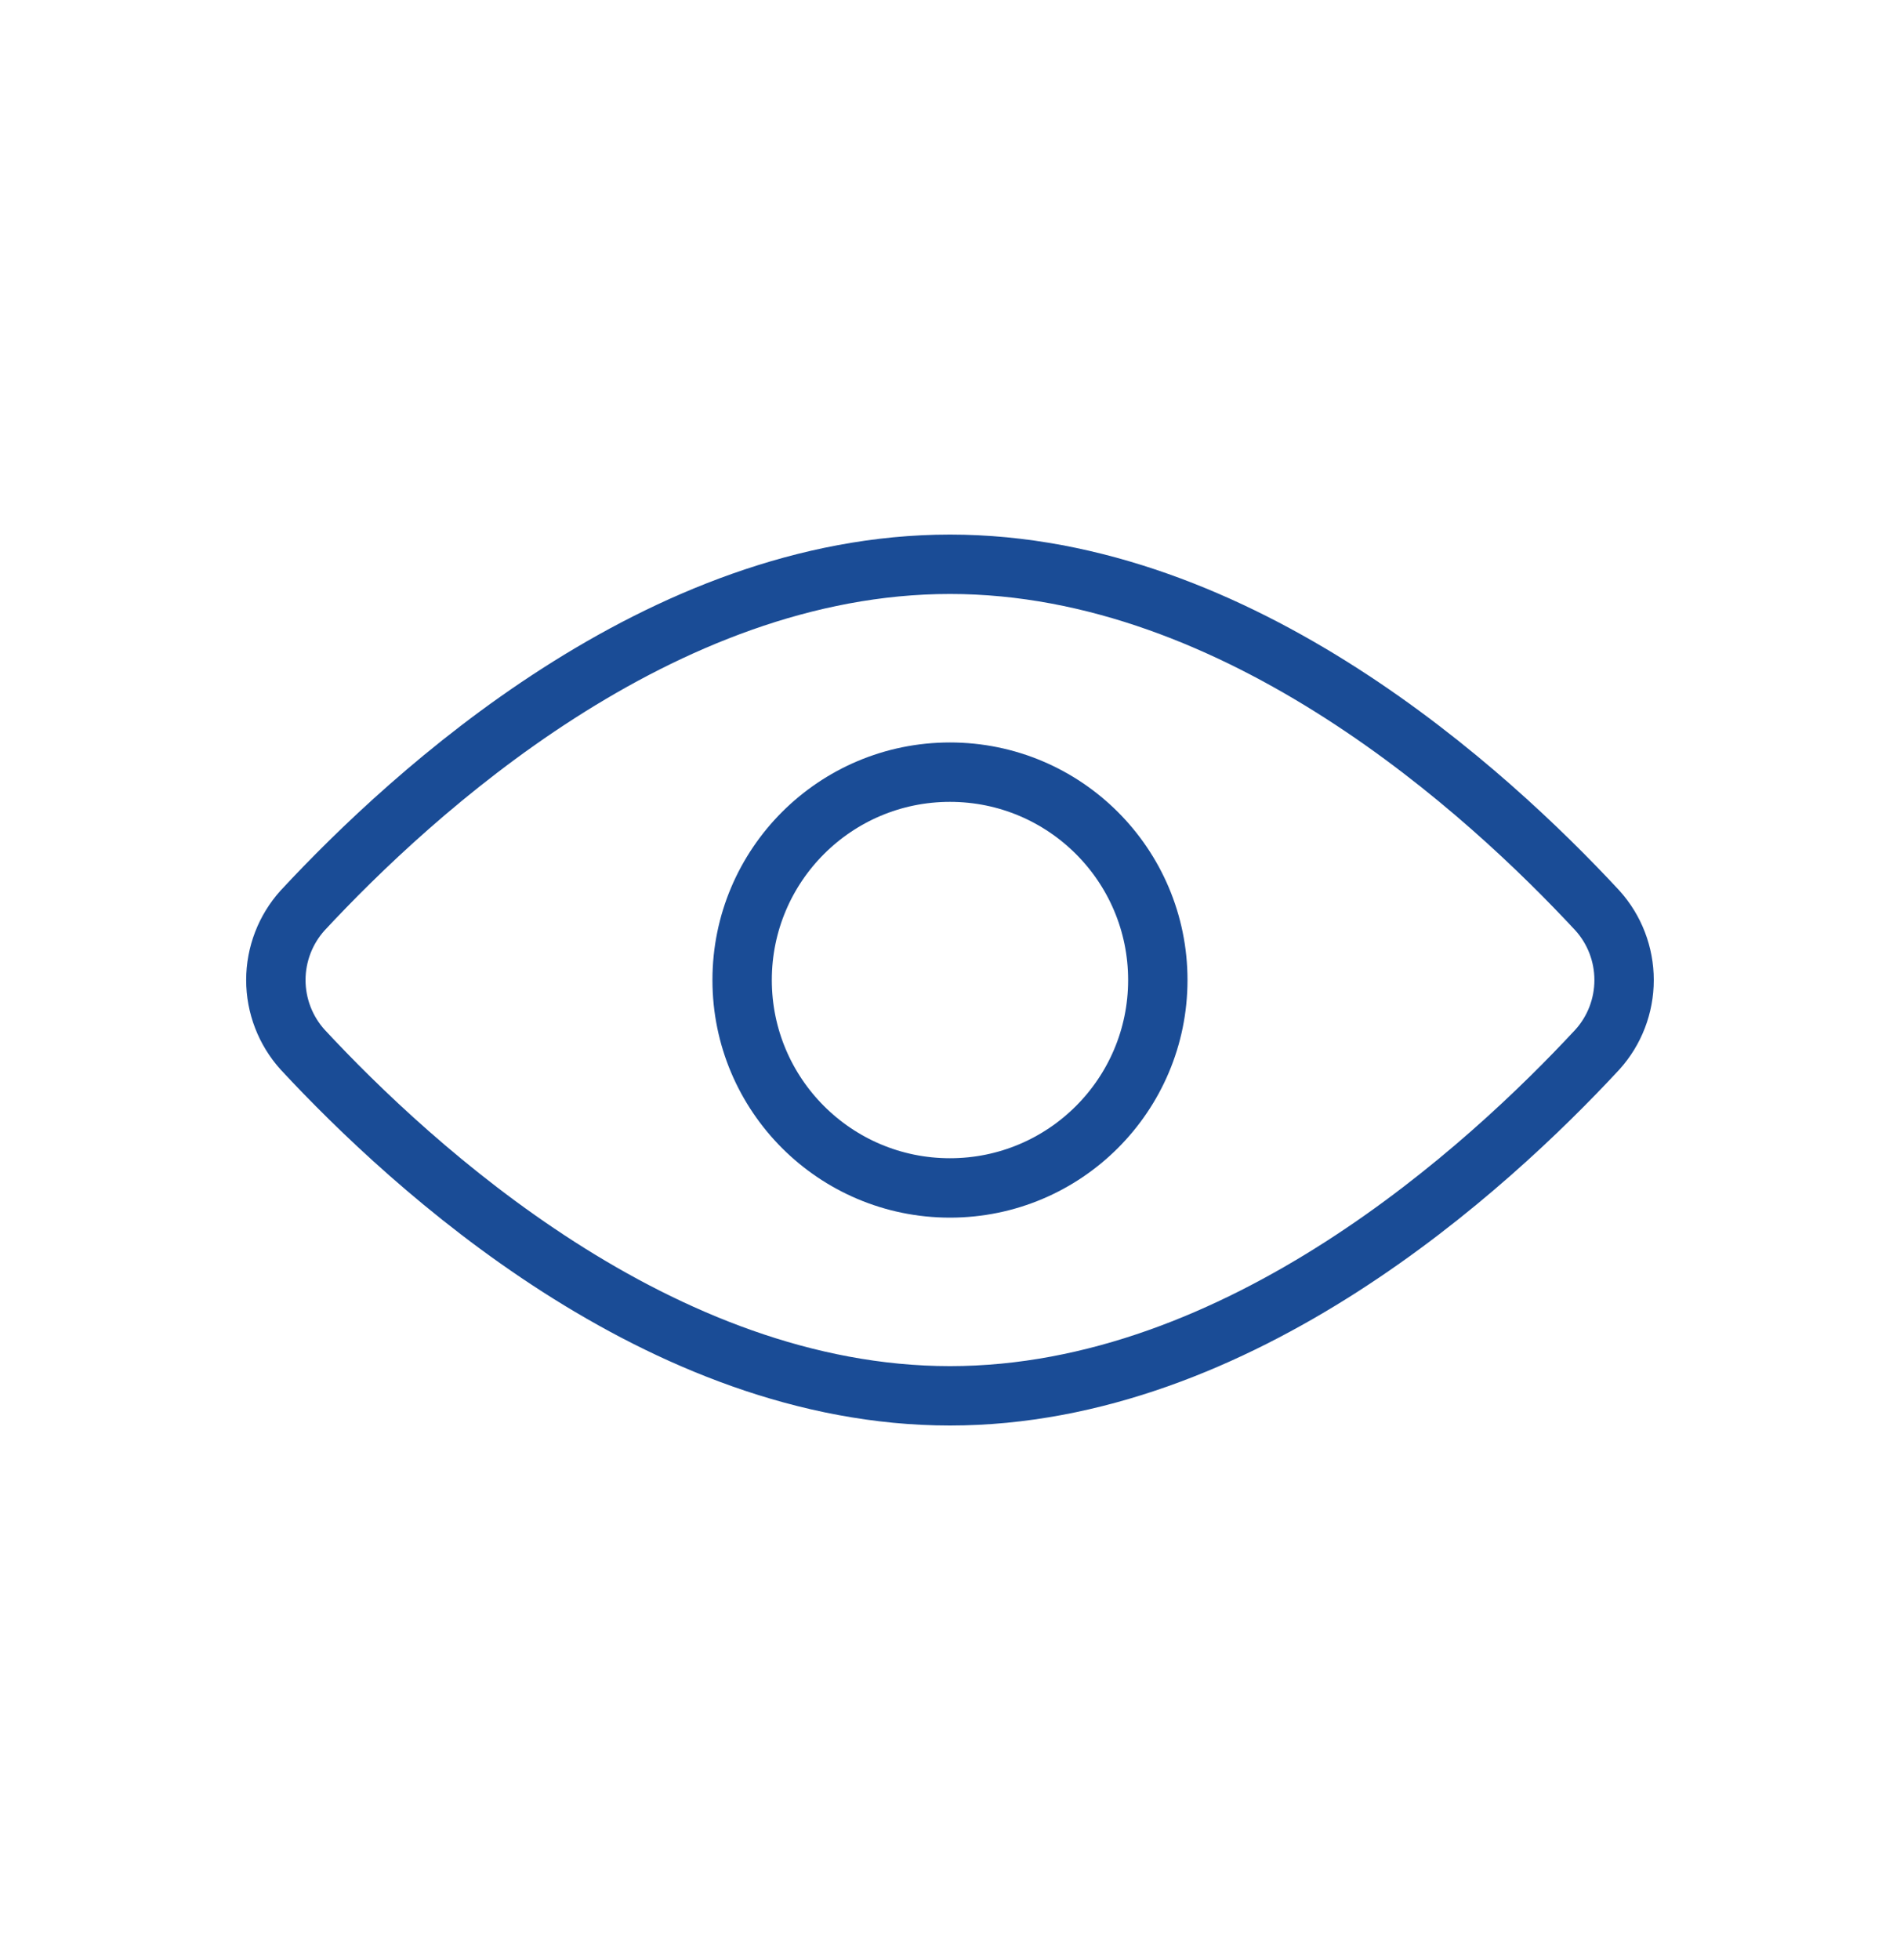 <svg width="32" height="33" viewBox="0 0 32 33" fill="none" xmlns="http://www.w3.org/2000/svg">
<path d="M26.902 15.328C27.193 15.649 27.353 16.067 27.353 16.5C27.353 16.933 27.193 17.351 26.902 17.672C25.065 19.65 20.882 23.5 16 23.5C11.117 23.5 6.935 19.65 5.097 17.672C4.807 17.351 4.646 16.933 4.646 16.5C4.646 16.067 4.807 15.649 5.097 15.328C6.935 13.35 11.117 9.5 16 9.5C20.882 9.5 25.065 13.35 26.902 15.328Z" stroke="#1A4C96" stroke-linecap="round" stroke-linejoin="round"/>
<path d="M15.999 20C17.933 20 19.5 18.433 19.5 16.5C19.5 14.567 17.933 13 15.999 13C14.066 13 12.499 14.567 12.499 16.5C12.499 18.433 14.066 20 15.999 20Z" stroke="#1A4C96" stroke-linecap="round" stroke-linejoin="round"/>
</svg>
